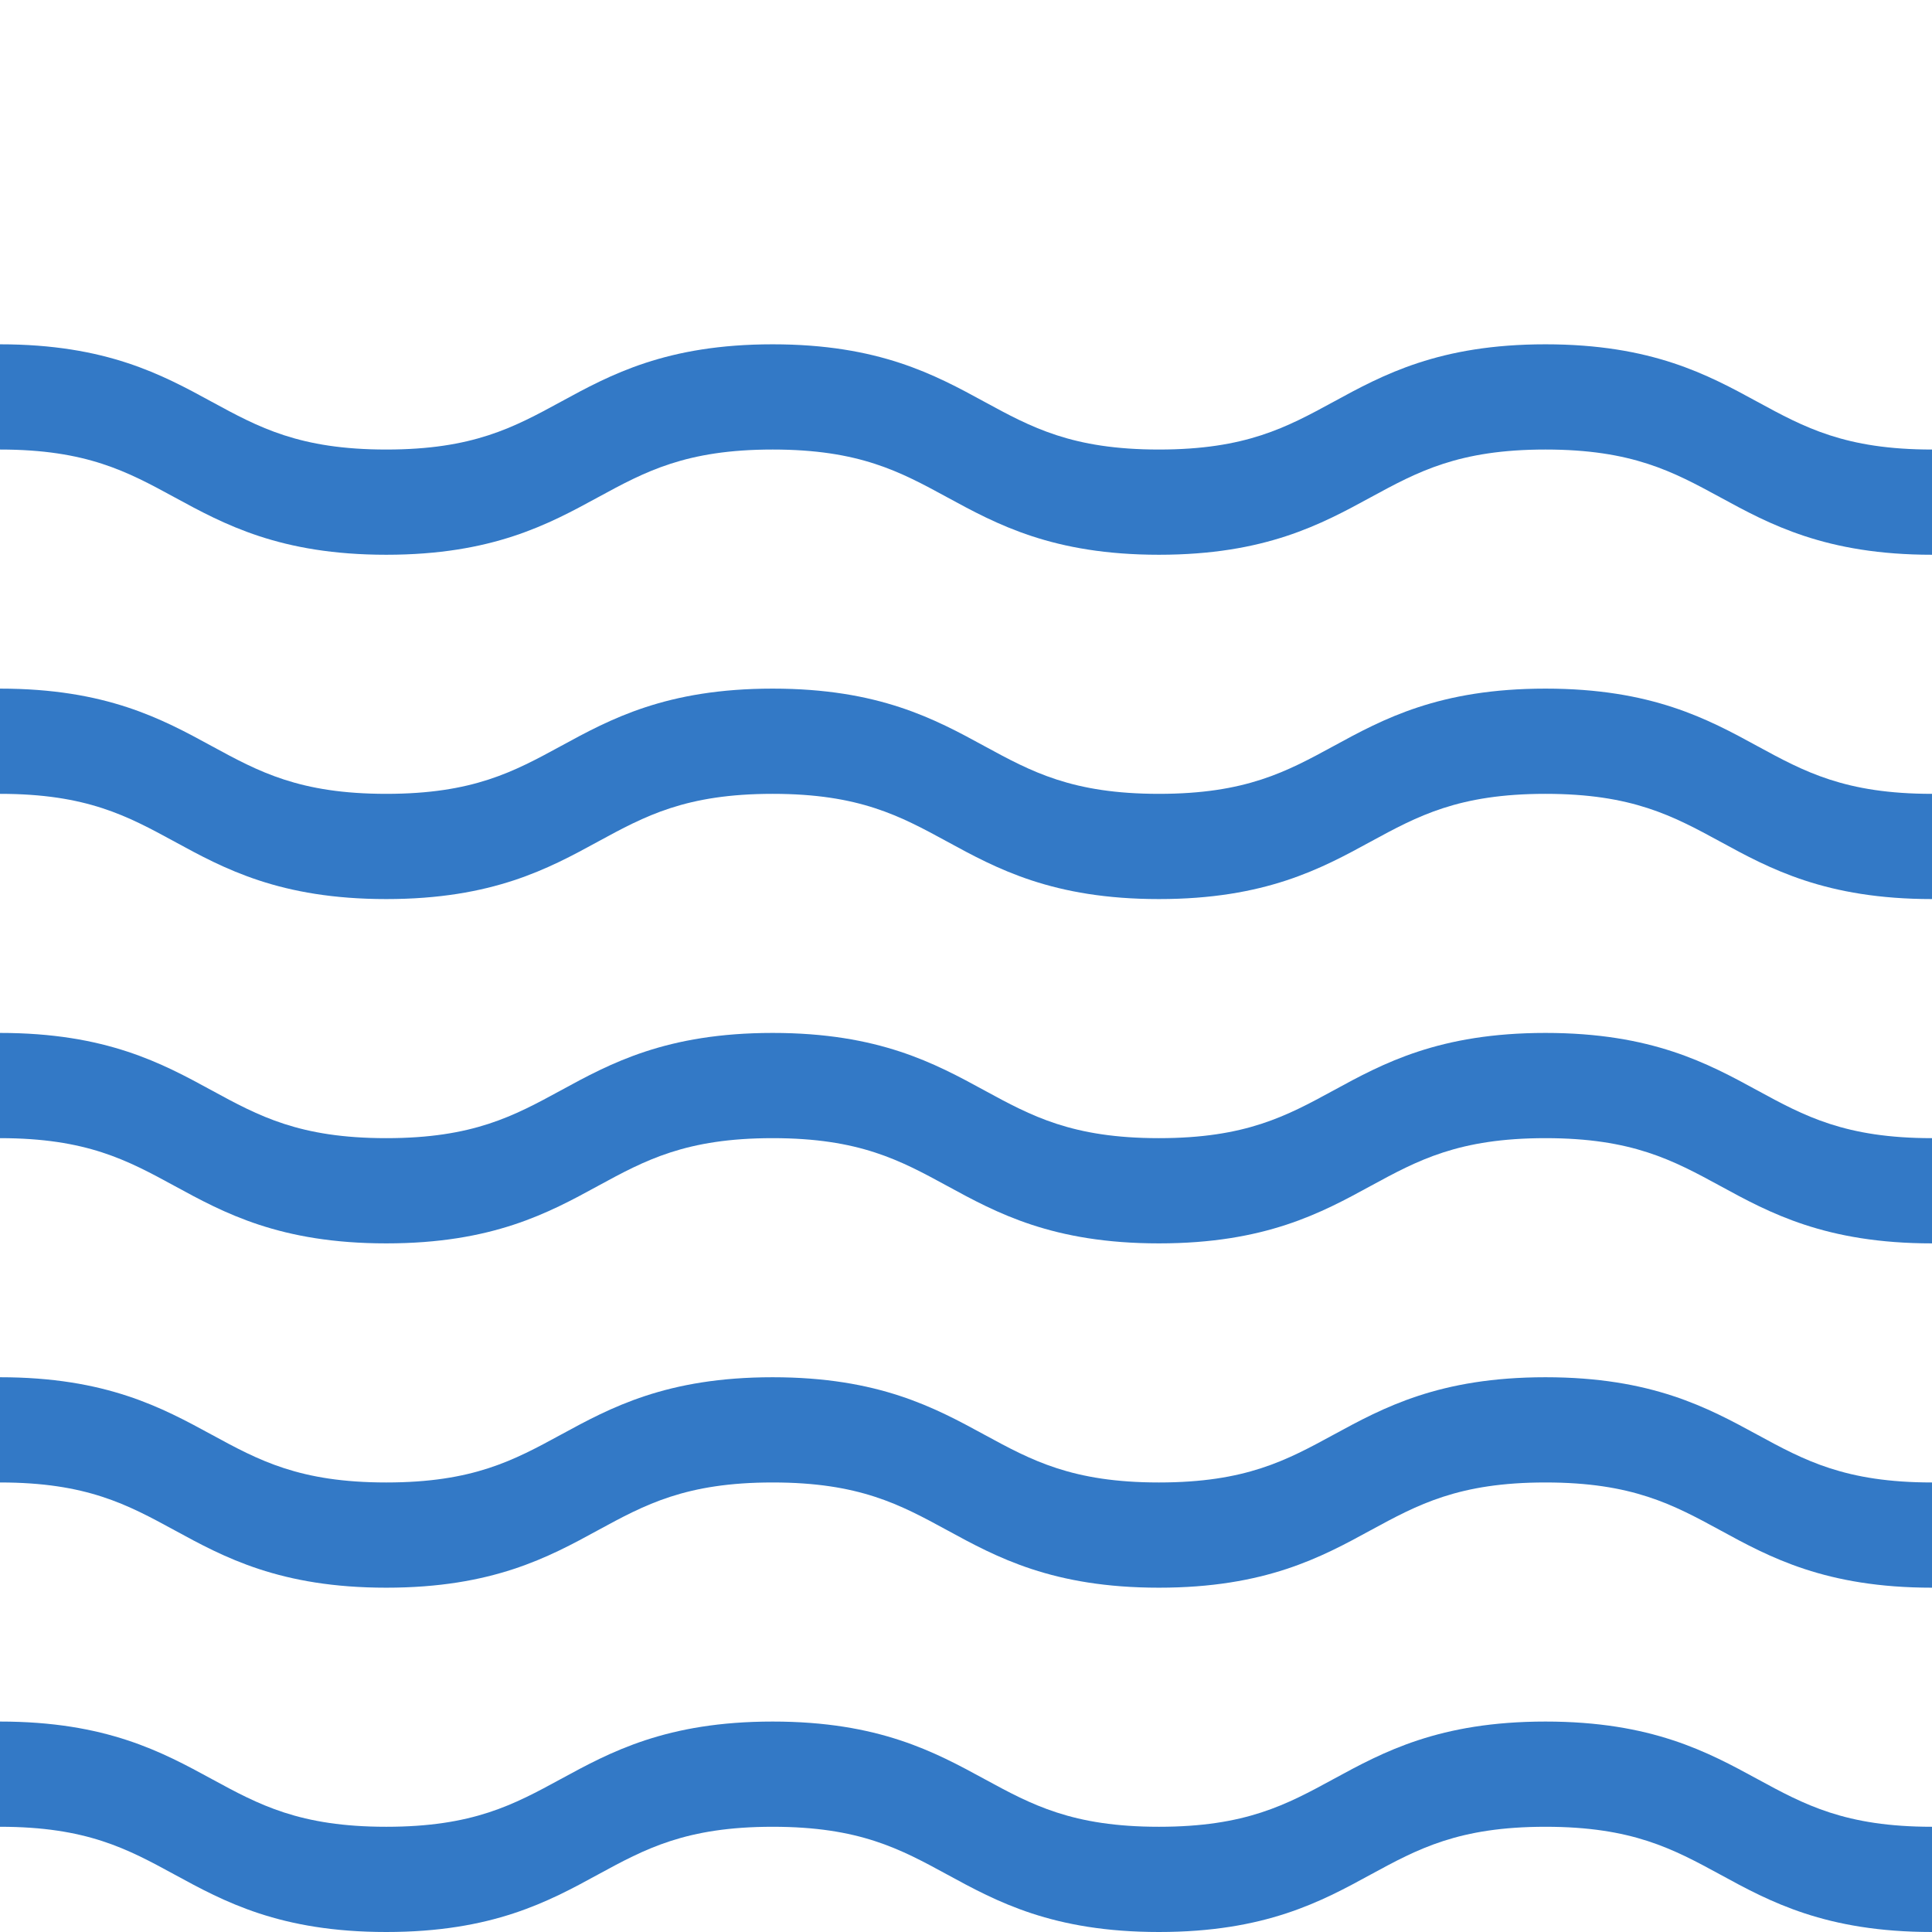 <svg viewBox="0 0 28 28" height="28" width="28" xmlns:xlink="http://www.w3.org/1999/xlink" xmlns="http://www.w3.org/2000/svg"><defs><polygon points="0 0 28 0 28 3.05 0 3.05" id="a"></polygon></defs><g fill-rule="evenodd" fill="none"><path d="M28,13.03 C26.458,13.03 25.646,12.588 24.93,12.197 C24.247,11.826 23.657,11.505 22.398,11.505 C21.139,11.505 20.549,11.826 19.866,12.197 C19.15,12.588 18.338,13.03 16.796,13.03 C15.255,13.03 14.444,12.588 13.727,12.197 C13.045,11.826 12.456,11.505 11.198,11.505 C9.939,11.505 9.349,11.826 8.667,12.197 C7.951,12.588 7.139,13.03 5.598,13.03 C4.057,13.03 3.246,12.588 2.529,12.197 C1.847,11.826 1.258,11.505 0,11.505 L0,9.98 C1.541,9.98 2.352,10.422 3.069,10.813 C3.751,11.184 4.34,11.505 5.598,11.505 C6.857,11.505 7.446,11.184 8.128,10.813 C8.845,10.422 9.656,9.98 11.198,9.98 C12.739,9.98 13.55,10.422 14.267,10.813 C14.949,11.184 15.538,11.505 16.796,11.505 C18.056,11.505 18.645,11.184 19.327,10.813 C20.044,10.422 20.856,9.98 22.398,9.98 C23.94,9.98 24.752,10.422 25.469,10.813 C26.151,11.184 26.74,11.505 28,11.505 L28,13.03 Z" fill="#3379C6"></path><mask fill="#fff" id="b"></mask><path mask="url(#b)" d="M28,3.05 C26.458,3.05 25.646,2.607 24.93,2.217 C24.247,1.846 23.657,1.525 22.398,1.525 C21.139,1.525 20.549,1.846 19.866,2.217 C19.15,2.607 18.338,3.05 16.796,3.05 C15.255,3.05 14.444,2.607 13.727,2.217 C13.045,1.846 12.456,1.525 11.198,1.525 C9.939,1.525 9.349,1.846 8.667,2.217 C7.951,2.607 7.139,3.05 5.598,3.05 C4.057,3.05 3.246,2.607 2.529,2.217 C1.847,1.846 1.258,1.525 0,1.525 L0,-7.62395297e-05 C1.541,-7.62395297e-05 2.352,0.442 3.069,0.832 C3.751,1.204 4.34,1.525 5.598,1.525 C6.857,1.525 7.446,1.204 8.128,0.832 C8.845,0.442 9.656,-7.62395297e-05 11.198,-7.62395297e-05 C12.739,-7.62395297e-05 13.55,0.442 14.267,0.832 C14.949,1.204 15.538,1.525 16.796,1.525 C18.056,1.525 18.645,1.204 19.327,0.832 C20.044,0.442 20.856,-7.62395297e-05 22.398,-7.62395297e-05 C23.94,-7.62395297e-05 24.752,0.442 25.469,0.832 C26.151,1.204 26.74,1.525 28,1.525 L28,3.05 Z" fill="#3379C6"></path><path d="M28 8.04C26.458 8.04 25.646 7.597 24.93 7.207 24.247 6.836 23.657 6.515 22.398 6.515 21.139 6.515 20.549 6.836 19.866 7.207 19.15 7.597 18.338 8.04 16.796 8.04 15.255 8.04 14.444 7.597 13.727 7.207 13.045 6.836 12.456 6.515 11.198 6.515 9.939 6.515 9.349 6.836 8.667 7.207 7.951 7.597 7.139 8.04 5.598 8.04 4.057 8.04 3.246 7.597 2.529 7.207 1.847 6.836 1.258 6.515 0 6.515L0 4.99C1.541 4.99 2.352 5.432 3.069 5.823 3.751 6.194 4.34 6.515 5.598 6.515 6.857 6.515 7.446 6.194 8.128 5.823 8.845 5.432 9.656 4.99 11.198 4.99 12.739 4.99 13.55 5.432 14.267 5.823 14.949 6.194 15.538 6.515 16.796 6.515 18.056 6.515 18.645 6.194 19.327 5.823 20.044 5.432 20.856 4.99 22.398 4.99 23.94 4.99 24.752 5.432 25.469 5.823 26.151 6.194 26.74 6.515 28 6.515L28 8.04ZM28 18.02C26.458 18.02 25.646 17.578 24.93 17.187 24.247 16.816 23.657 16.495 22.398 16.495 21.139 16.495 20.549 16.816 19.866 17.187 19.15 17.578 18.338 18.02 16.796 18.02 15.255 18.02 14.444 17.578 13.727 17.187 13.045 16.816 12.456 16.495 11.198 16.495 9.939 16.495 9.349 16.816 8.667 17.187 7.951 17.578 7.139 18.02 5.598 18.02 4.057 18.02 3.246 17.578 2.529 17.187 1.847 16.816 1.258 16.495 0 16.495L0 14.97C1.541 14.97 2.352 15.412 3.069 15.803 3.751 16.174 4.34 16.495 5.598 16.495 6.857 16.495 7.446 16.174 8.128 15.803 8.845 15.412 9.656 14.97 11.198 14.97 12.739 14.97 13.55 15.412 14.267 15.803 14.949 16.174 15.538 16.495 16.796 16.495 18.056 16.495 18.645 16.174 19.327 15.803 20.044 15.412 20.856 14.97 22.398 14.97 23.94 14.97 24.752 15.412 25.469 15.803 26.151 16.174 26.74 16.495 28 16.495L28 18.02ZM28 28C26.458 28 25.646 27.558 24.93 27.167 24.247 26.796 23.657 26.475 22.398 26.475 21.139 26.475 20.549 26.796 19.866 27.167 19.15 27.558 18.338 28 16.796 28 15.255 28 14.444 27.558 13.727 27.167 13.045 26.796 12.456 26.475 11.198 26.475 9.939 26.475 9.349 26.796 8.667 27.167 7.951 27.558 7.139 28 5.598 28 4.057 28 3.246 27.558 2.529 27.167 1.847 26.796 1.258 26.475 0 26.475L0 24.95C1.541 24.95 2.352 25.393 3.069 25.783 3.751 26.154 4.34 26.475 5.598 26.475 6.857 26.475 7.446 26.154 8.128 25.783 8.845 25.393 9.656 24.95 11.198 24.95 12.739 24.95 13.55 25.393 14.267 25.783 14.949 26.154 15.538 26.475 16.796 26.475 18.056 26.475 18.645 26.154 19.327 25.783 20.044 25.393 20.856 24.95 22.398 24.95 23.94 24.95 24.752 25.393 25.469 25.783 26.151 26.154 26.74 26.475 28 26.475L28 28ZM28 23.01C26.458 23.01 25.646 22.568 24.93 22.177 24.247 21.806 23.657 21.485 22.398 21.485 21.139 21.485 20.549 21.806 19.866 22.177 19.15 22.568 18.338 23.01 16.796 23.01 15.255 23.01 14.444 22.568 13.727 22.177 13.045 21.806 12.456 21.485 11.198 21.485 9.939 21.485 9.349 21.806 8.667 22.177 7.951 22.568 7.139 23.01 5.598 23.01 4.057 23.01 3.246 22.568 2.529 22.177 1.847 21.806 1.258 21.485 0 21.485L0 19.96C1.541 19.96 2.352 20.403 3.069 20.793 3.751 21.164 4.34 21.485 5.598 21.485 6.857 21.485 7.446 21.164 8.128 20.793 8.845 20.403 9.656 19.96 11.198 19.96 12.739 19.96 13.55 20.403 14.267 20.793 14.949 21.164 15.538 21.485 16.796 21.485 18.056 21.485 18.645 21.164 19.327 20.793 20.044 20.403 20.856 19.96 22.398 19.96 23.94 19.96 24.752 20.403 25.469 20.793 26.151 21.164 26.74 21.485 28 21.485L28 23.01Z" fill="#3379C6"></path></g></svg> 